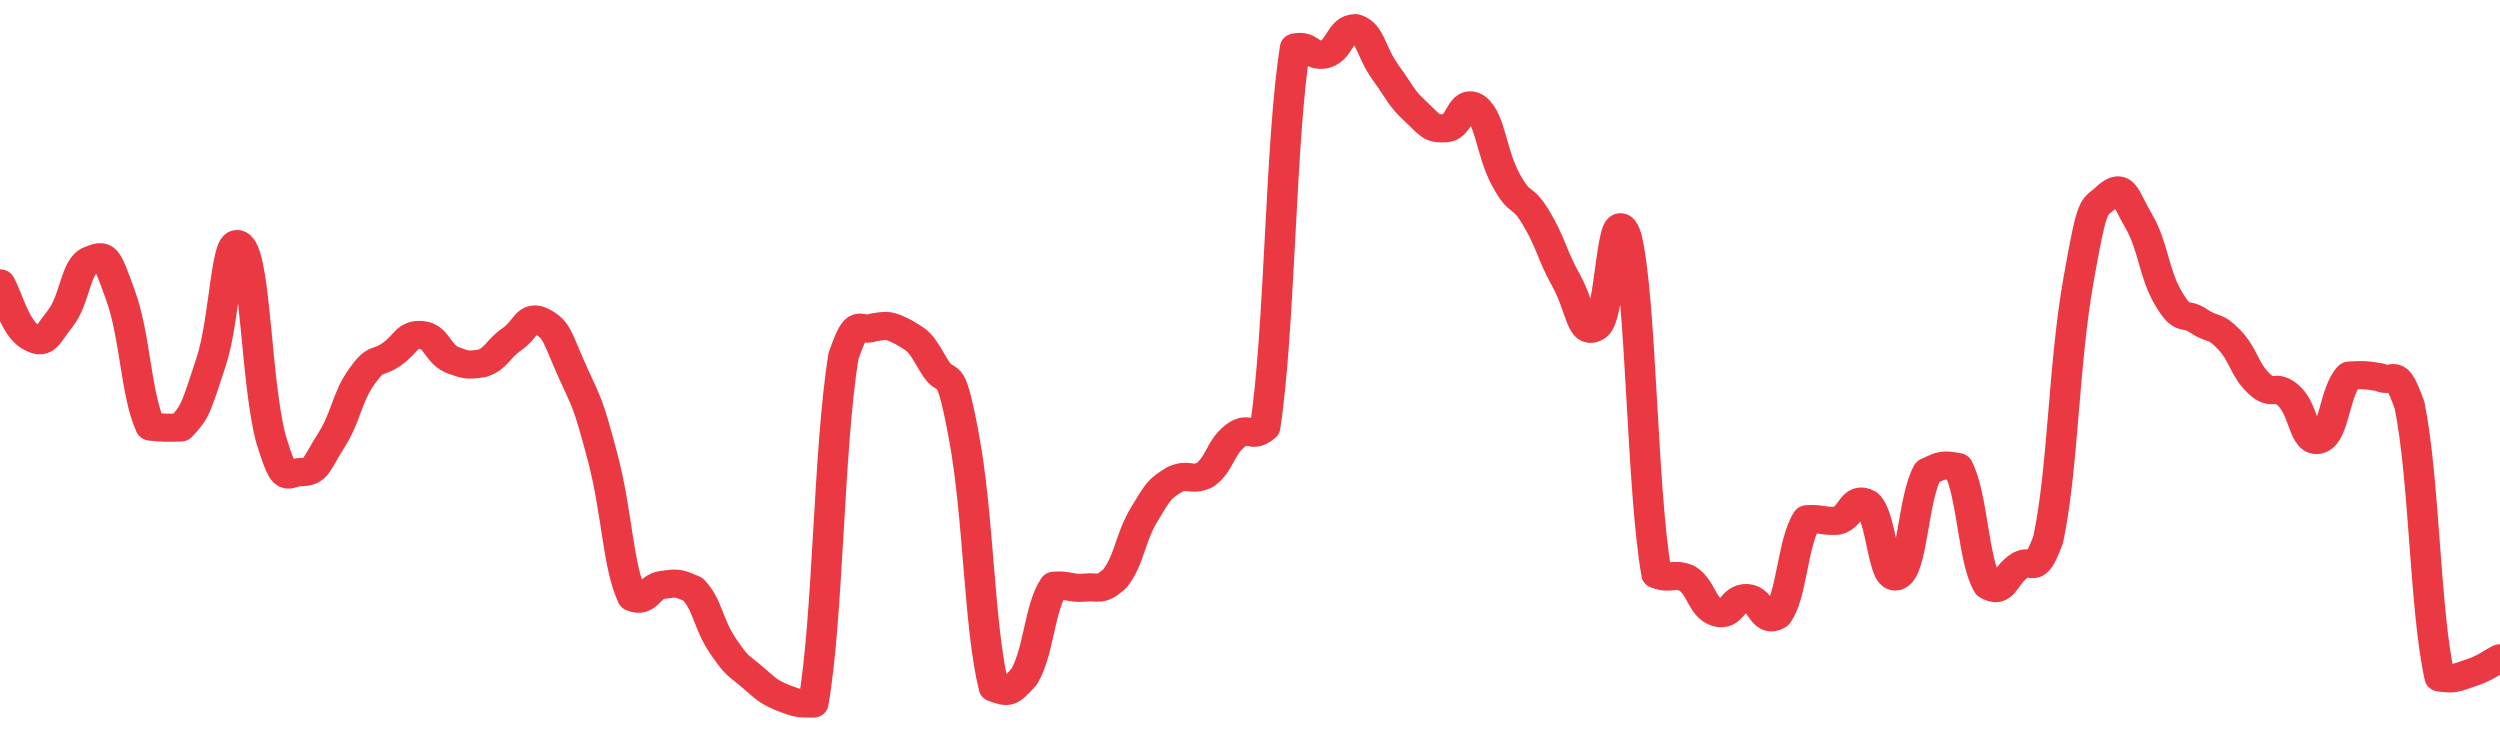 <svg height="48px" width="164px" viewBox="0 0 164 52" preserveAspectRatio="none" xmlns="http://www.w3.org/2000/svg"><path d="M 0.0 20.139 C 0.494 21.086 0.988 23.302 1.976 23.927 C 2.964 24.552 2.964 23.999 3.952 22.638 C 4.94 21.278 4.94 18.899 5.928 18.484 C 6.916 18.069 6.916 18.019 7.904 20.978 C 8.892 23.937 8.892 27.969 9.88 30.319 C 10.867 30.409 10.867 30.409 11.855 30.379 C 12.843 29.245 12.843 28.997 13.831 25.783 C 14.819 22.57 14.819 16.165 15.807 17.526 C 16.795 18.888 16.795 27.224 17.783 31.229 C 18.771 34.707 18.771 33.532 19.759 33.547 C 20.747 33.563 20.747 32.978 21.735 31.29 C 22.723 29.601 22.723 28.32 23.711 26.793 C 24.699 25.266 24.699 25.928 25.687 25.182 C 26.675 24.437 26.675 23.714 27.663 23.81 C 28.651 23.906 28.651 25.061 29.639 25.566 C 30.627 25.962 30.627 25.962 31.614 25.83 C 32.602 25.463 32.602 24.841 33.59 24.1 C 34.578 23.358 34.578 22.293 35.566 22.863 C 36.554 23.434 36.554 23.987 37.542 26.381 C 38.53 28.775 38.53 28.42 39.518 32.439 C 40.506 36.457 40.506 40.173 41.494 42.454 C 42.482 42.899 42.482 41.711 43.47 41.564 C 44.458 41.417 44.458 41.413 45.446 41.866 C 46.434 42.949 46.434 44.325 47.422 45.897 C 48.41 47.469 48.41 47.231 49.398 48.156 C 50.386 49.08 50.386 49.135 51.373 49.596 C 52.361 50.0 52.361 50.0 53.349 50.0 C 54.337 43.935 54.337 32.021 55.325 25.337 C 56.313 22.229 56.313 23.698 57.301 23.265 C 58.289 23.096 58.289 23.096 59.277 23.603 C 60.265 24.275 60.265 24.104 61.253 25.953 C 62.241 27.802 62.241 25.268 63.229 30.998 C 64.217 36.728 64.217 44.598 65.205 48.873 C 66.193 49.26 66.193 49.26 67.181 48.097 C 68.169 46.285 68.169 43.207 69.157 41.623 C 70.145 41.553 70.145 41.833 71.133 41.763 C 72.12 41.646 72.12 42.068 73.108 41.153 C 74.096 39.84 74.096 38.285 75.084 36.514 C 76.072 34.743 76.072 34.758 77.06 34.071 C 78.048 33.61 78.048 34.224 79.036 33.763 C 80.024 32.993 80.024 31.836 81.012 30.989 C 82 30.142 82.0 31.296 82.988 30.376 C 83.976 23.472 83.976 10.003 84.964 3.373 C 85.952 3.131 85.952 4.099 86.94 3.857 C 87.928 3.514 87.928 2.0 88.916 2.0 C 89.904 2.322 89.904 3.664 90.892 5.146 C 91.88 6.627 91.88 6.932 92.867 7.924 C 93.855 8.916 93.855 9.184 94.843 9.113 C 95.831 9.043 95.831 6.905 96.819 7.641 C 97.807 8.561 97.807 10.831 98.795 12.792 C 99.783 14.754 99.783 13.698 100.771 15.488 C 101.759 17.277 101.759 18.021 102.747 19.95 C 103.735 21.88 103.735 23.982 104.723 23.205 C 105.711 22.428 105.711 13.662 106.699 16.843 C 107.687 21.247 107.687 34.762 108.675 40.822 C 109.663 41.215 109.663 40.691 110.651 41.084 C 111.639 41.76 111.639 43.17 112.627 43.525 C 113.614 43.879 113.614 42.446 114.602 42.501 C 115.59 42.556 115.59 44.364 116.578 43.743 C 117.566 42.342 117.566 38.581 118.554 36.897 C 119.542 36.842 119.542 37.063 120.53 37.008 C 121.518 36.729 121.518 35.17 122.506 35.782 C 123.494 36.761 123.494 41.488 124.482 40.924 C 125.47 40.359 125.47 35.458 126.458 33.523 C 127.446 33.015 127.446 33.015 128.434 33.185 C 129.422 35.205 129.422 39.831 130.41 41.603 C 131.398 42.269 131.398 41.087 132.386 40.272 C 133.373 39.457 133.373 41.236 134.361 38.344 C 135.349 33.271 135.349 26.093 136.337 19.978 C 137.325 13.864 137.325 14.96 138.313 13.887 C 139.301 12.987 139.301 13.851 140.289 15.687 C 141.277 17.522 141.277 19.447 142.265 21.228 C 143.253 23.01 143.253 22.091 144.241 22.814 C 145.229 23.536 145.229 23.007 146.217 24.119 C 147.205 25.231 147.205 26.254 148.193 27.263 C 149.181 28.272 149.181 27.164 150.169 28.157 C 151.157 29.149 151.157 31.6 152.145 31.234 C 153.133 30.868 153.133 27.799 154.12 26.692 C 155.108 26.635 155.108 26.635 156.096 26.805 C 157.084 27.338 157.084 25.795 158.072 28.825 C 159.06 34.161 159.06 43.392 160.048 48.146 C 161.036 48.299 161.036 48.182 162.024 47.841 C 163.012 47.5 163.506 47.047 164.0 46.783" stroke-width="2" stroke="#EA3943" fill="transparent" vector-effect="non-scaling-stroke" stroke-linejoin="round" stroke-linecap="round"/></svg>